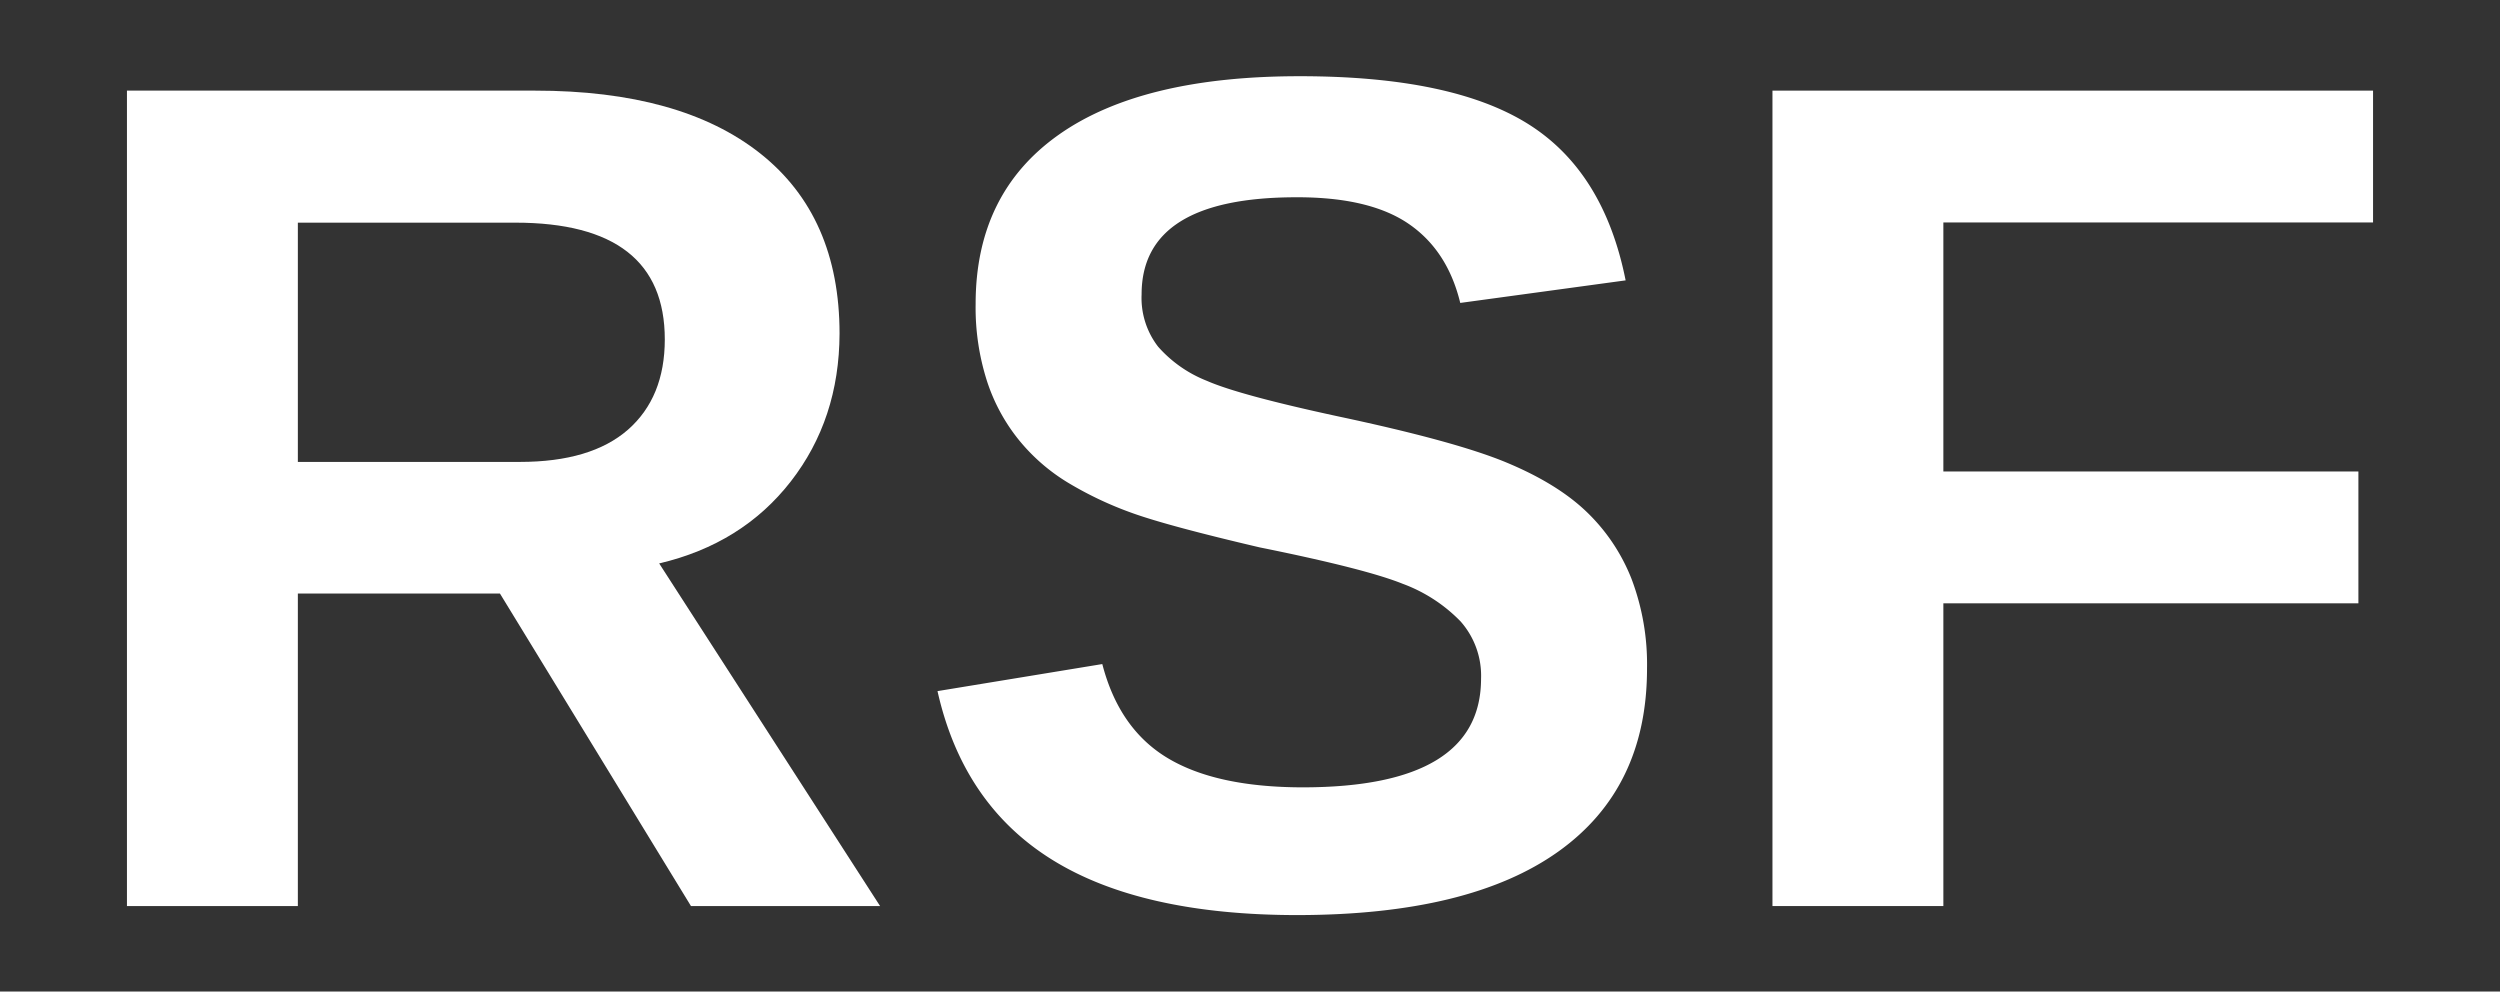 <svg xmlns="http://www.w3.org/2000/svg" viewBox="0 0 512 203.07"><rect x="0" y="0" width="512" height="203.07" fill="#333333" stroke="none"/><path d="M337.31,136.92q0,24.53-18.18,37.49t-53.35,13q-32.1,0-50.34-11.36T192,141.54L225.75,136q3.44,13.28,13.38,19.25t27.6,6q36.58,0,36.59-22.26a16.77,16.77,0,0,0-4.2-11.73,31.89,31.89,0,0,0-11.85-7.7q-7.63-3.08-29.31-7.46-18.7-4.38-26-7a73.05,73.05,0,0,1-13.27-6.27A38.92,38.92,0,0,1,208.58,90a37.66,37.66,0,0,1-6.46-12,49.35,49.35,0,0,1-2.31-15.75q0-22.62,17-34.64t49.44-12q31,0,46.61,9.72t20.07,32.09l-33.87,4.62q-2.61-10.77-10.6-16.22T265.54,40.4q-31.74,0-31.74,19.89A16.32,16.32,0,0,0,237.18,71a26,26,0,0,0,10,7q6.63,2.91,26.89,7.28,24,5.1,34.4,9.42t16.41,10.07a38.57,38.57,0,0,1,9.24,13.74A49.28,49.28,0,0,1,337.31,136.92Z" style="fill:#fff"/><path d="M398,45.56v51h85v27H398v62H363v-167H486v27Z" style="fill:#fff"/><polygon points="39.74 150.89 43.39 150.89 41.56 143.92 39.74 150.89" style="fill:#fff"/><path d="M43.5,79.39a3.42,3.42,0,0,0,.59-2.1c0-2-.76-2.93-2.29-2.93H39.49v5.82h2.24A2.05,2.05,0,0,0,43.5,79.39Z" style="fill:#fff"/><path d="M135,115.39q17-4,26.94-16.77t10-30.28q0-24.06-16.25-36.92T109.53,18.56H26v167H61v-64h41.39l39.12,64h38.73ZM128.61,88q-7.55,6.6-22.14,6.6H61v-49h44.52q30.63,0,30.63,23.91Q136.15,81.37,128.61,88Z" style="fill:#fff"/></svg>